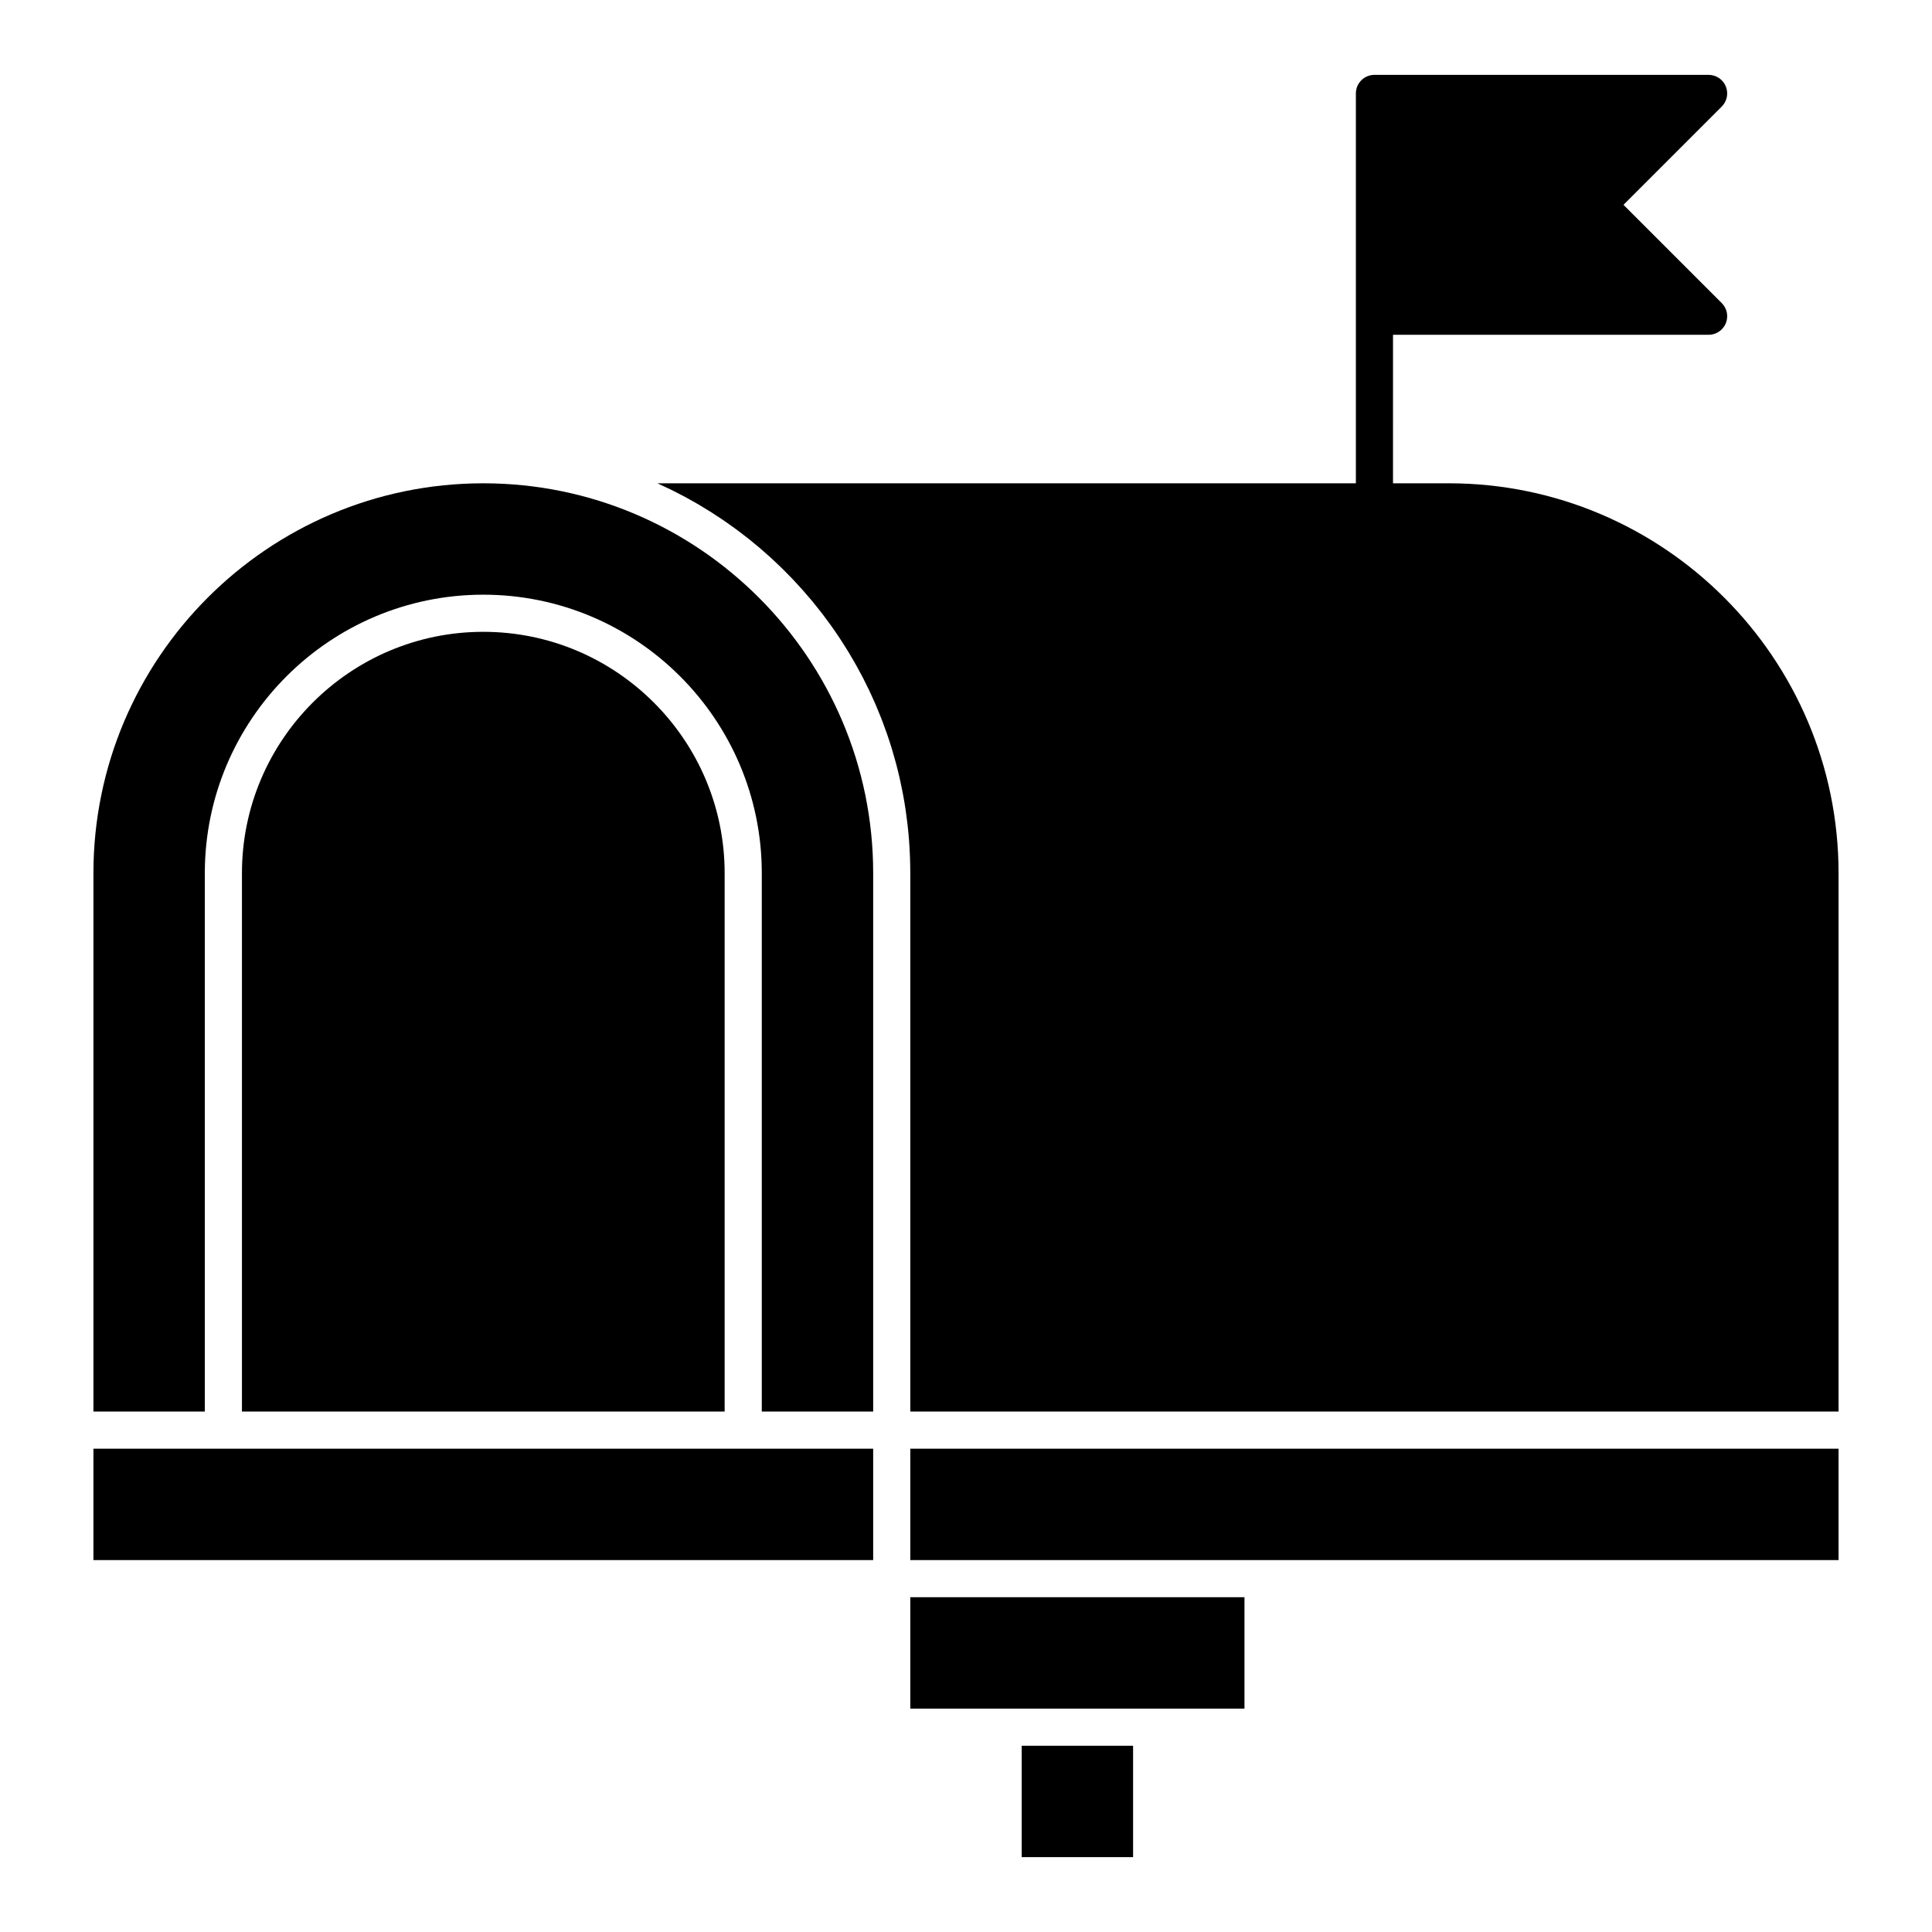 <?xml version="1.0" encoding="UTF-8"?>
<!-- Uploaded to: SVG Repo, www.svgrepo.com, Generator: SVG Repo Mixer Tools -->
<svg fill="#000000" width="800px" height="800px" version="1.1" viewBox="144 144 512 512" xmlns="http://www.w3.org/2000/svg">
 <g>
  <path d="m414.76 606.64h29.52v29.52h-29.52z"/>
  <path d="m272.08 311.44c-35.27 0-63.961 28.691-63.961 63.961v142.68h127.92v-142.68c0-35.27-28.691-63.961-63.961-63.961z"/>
  <path d="m203.2 527.92h-34.441v29.52h206.64v-29.52z"/>
  <path d="m272.08 272.08c-56.973 0-103.32 46.348-103.32 103.32v142.68h29.52v-142.68c0-40.695 33.105-73.801 73.801-73.801s73.801 33.105 73.801 73.801v142.68h29.52v-142.68c0-56.973-46.348-103.32-103.32-103.32z"/>
  <path d="m527.92 272.08h-14.762l0.004-39.359h83.641c1.988 0 3.785-1.199 4.547-3.035 0.762-1.84 0.34-3.953-1.066-5.363l-26.043-26.043 26.039-26.039c1.406-1.406 1.828-3.523 1.066-5.363s-2.555-3.039-4.543-3.039h-88.559c-2.719 0-4.922 2.203-4.922 4.922v103.32h-185.1c0.051 0.023 0.102 0.047 0.152 0.07 1.078 0.484 2.148 0.988 3.211 1.508 0.266 0.129 0.531 0.266 0.793 0.395 0.883 0.441 1.762 0.895 2.637 1.355 0.219 0.117 0.441 0.23 0.66 0.348 1.031 0.559 2.055 1.133 3.07 1.723 0.242 0.141 0.48 0.285 0.719 0.426 0.84 0.496 1.672 1.004 2.496 1.52 0.234 0.148 0.469 0.293 0.703 0.441 0.984 0.625 1.961 1.266 2.922 1.922 0.215 0.148 0.43 0.297 0.645 0.445 0.801 0.551 1.59 1.113 2.375 1.684 0.238 0.176 0.48 0.348 0.719 0.523 0.938 0.695 1.859 1.398 2.773 2.121 0.18 0.145 0.359 0.289 0.539 0.434 0.77 0.613 1.527 1.238 2.277 1.871 0.238 0.199 0.477 0.398 0.711 0.602 0.883 0.758 1.758 1.527 2.617 2.309 0.141 0.125 0.277 0.258 0.414 0.387 0.746 0.688 1.48 1.383 2.207 2.09 0.23 0.223 0.457 0.445 0.688 0.672 0.832 0.82 1.652 1.648 2.457 2.492 0.09 0.094 0.176 0.191 0.266 0.285 0.73 0.77 1.449 1.555 2.156 2.348 0.215 0.242 0.43 0.484 0.645 0.727 0.766 0.871 1.523 1.75 2.262 2.644 0.031 0.039 0.066 0.078 0.098 0.117 0.73 0.887 1.441 1.785 2.144 2.691 0.199 0.254 0.395 0.512 0.59 0.766 0.652 0.855 1.293 1.719 1.918 2.594 0.07 0.098 0.141 0.191 0.211 0.289 0.68 0.953 1.34 1.922 1.992 2.898 0.176 0.266 0.352 0.535 0.527 0.801 0.562 0.859 1.113 1.723 1.652 2.598 0.094 0.152 0.191 0.305 0.285 0.457 0.609 1 1.203 2.012 1.781 3.031 0.152 0.27 0.305 0.543 0.457 0.816 0.484 0.871 0.961 1.75 1.426 2.633 0.102 0.199 0.211 0.395 0.312 0.594 0.539 1.043 1.059 2.098 1.566 3.16 0.129 0.27 0.254 0.539 0.379 0.812 0.418 0.895 0.824 1.793 1.219 2.699 0.102 0.234 0.207 0.465 0.305 0.699 0.465 1.086 0.91 2.18 1.34 3.281 0.102 0.262 0.199 0.527 0.301 0.789 0.352 0.922 0.691 1.852 1.02 2.785 0.094 0.266 0.188 0.527 0.281 0.793 0.387 1.125 0.758 2.258 1.109 3.398 0.074 0.246 0.145 0.492 0.219 0.734 0.289 0.961 0.566 1.93 0.828 2.902 0.078 0.289 0.16 0.574 0.234 0.859 0.309 1.164 0.598 2.336 0.867 3.512 0.051 0.215 0.094 0.434 0.141 0.648 0.227 1.012 0.438 2.027 0.633 3.047 0.059 0.305 0.121 0.609 0.176 0.918 0.223 1.199 0.43 2.406 0.613 3.617 0.027 0.172 0.047 0.344 0.07 0.512 0.16 1.074 0.301 2.156 0.426 3.238 0.039 0.316 0.074 0.637 0.109 0.953 0.137 1.234 0.254 2.477 0.348 3.723 0.008 0.102 0.012 0.203 0.02 0.305 0.086 1.16 0.148 2.328 0.195 3.496 0.016 0.328 0.027 0.656 0.039 0.984 0.039 1.281 0.07 2.551 0.07 3.828v142.68h246v-142.68c0-56.973-46.348-103.32-103.32-103.32z"/>
  <path d="m385.24 596.8h88.559v-29.523h-88.559z"/>
  <path d="m385.24 557.44h246v-29.52h-246z"/>
 </g>
</svg>